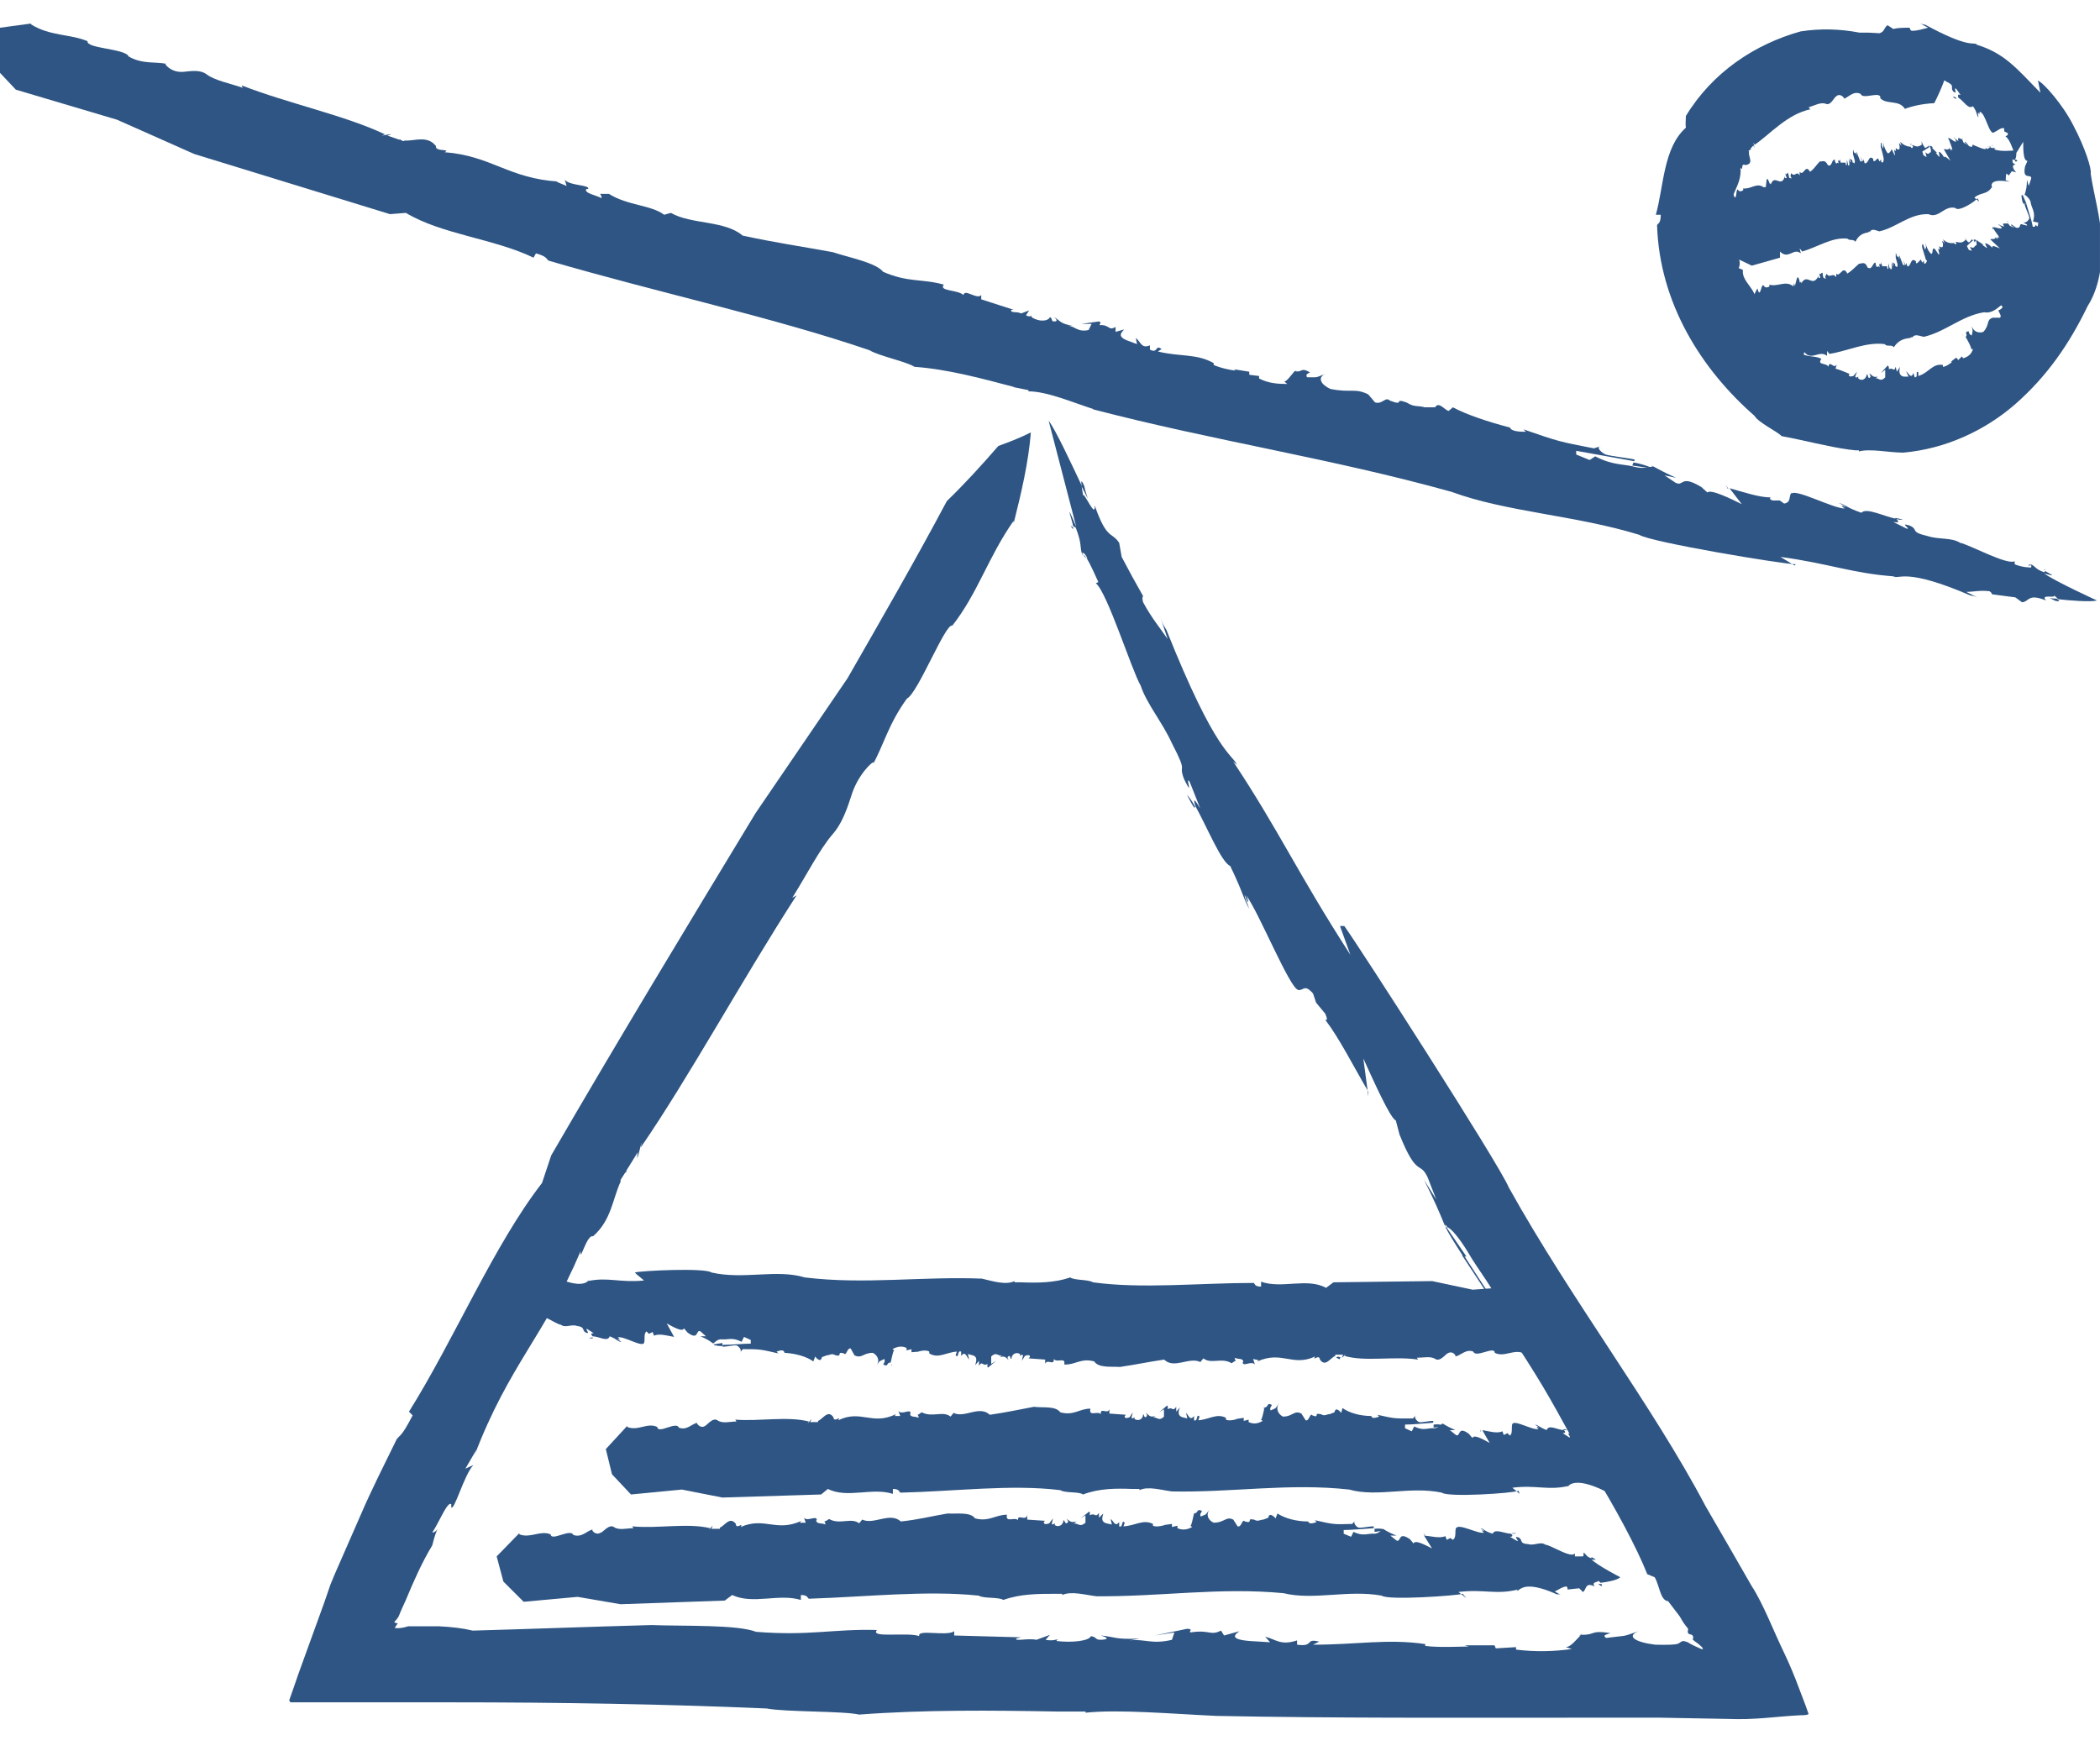 <svg width="55" height="46" viewBox="0 0 55 46" fill="none" xmlns="http://www.w3.org/2000/svg">
<g clip-path="url(#clip0_10041_3860)">
<path d="M46.227 4.903V4.951C46.243 4.984 46.259 4.984 46.259 4.951C46.259 4.919 46.227 4.919 46.227 4.887V4.903Z" fill="#2E5583"/>
<path d="M50.039 3.763C50.039 3.763 50.039 3.795 50.055 3.811V3.763H50.039Z" fill="#2E5583"/>
<path d="M52.118 3.827C52.118 3.827 52.118 3.827 52.102 3.827L52.134 3.859C52.134 3.859 52.134 3.859 52.134 3.843L52.118 3.827Z" fill="#2E5583"/>
<path d="M50.603 3.843C50.603 3.843 50.571 3.811 50.539 3.827L50.571 3.907L50.619 3.859L50.603 3.843Z" fill="#2E5583"/>
<path d="M51.84 5.288L51.711 5.176C51.872 5.031 52.048 5.112 52.177 4.887V4.919C52.177 4.919 52.032 4.662 52.611 4.758C52.611 4.758 52.611 4.742 52.643 4.758L52.531 4.726C52.531 4.726 52.531 4.598 52.547 4.55C52.563 4.55 52.595 4.582 52.611 4.598L52.691 4.485L52.803 4.517C52.803 4.517 52.627 4.325 52.788 4.309C52.643 4.244 52.755 4.212 52.691 4.18C52.707 4.18 52.739 4.18 52.771 4.196C52.803 4.132 52.836 4.003 52.771 3.939C52.771 3.939 52.37 3.987 52.225 3.907C52.306 3.875 52.225 3.891 52.177 3.859L52.209 3.891C52.209 3.891 52.081 3.843 52.048 3.827C52.048 3.827 52.048 3.827 52.065 3.843C52.065 3.843 52.081 3.843 52.097 3.843C52.097 3.843 52.129 3.875 52.097 3.875C52.097 3.875 52.065 3.891 52.048 3.907L52 3.859C52.081 3.987 51.727 3.811 51.711 3.811C51.631 3.746 51.679 3.875 51.615 3.843C51.551 3.843 51.535 3.762 51.47 3.714C51.422 3.698 51.518 3.795 51.518 3.795L51.422 3.73C51.422 3.73 51.406 3.682 51.39 3.65C51.358 3.65 51.245 3.554 51.294 3.698C51.213 3.65 51.197 3.602 51.165 3.602C51.181 3.618 51.213 3.634 51.229 3.666C51.181 3.618 51.229 3.682 51.229 3.698C51.229 3.779 50.972 3.505 51.036 3.666V3.634C51.069 3.746 51.133 3.859 51.133 3.939L51.101 3.891V3.955C51.101 3.955 51.069 3.891 51.053 3.875C51.053 3.939 50.956 3.907 50.908 3.907L51.085 4.212C51.085 4.212 50.892 4.036 50.924 4.132L50.86 4.036C50.699 3.859 50.844 4.148 50.779 4.1L50.699 4.003H50.731C50.731 4.003 50.635 3.907 50.571 3.843V3.859C50.571 3.859 50.571 3.971 50.571 3.987C50.523 3.987 50.523 4.084 50.426 3.987L50.458 4.116L50.378 4.068L50.346 3.971C50.346 3.971 50.474 3.891 50.523 3.859V3.811C50.523 3.811 50.442 3.875 50.426 3.875C50.41 3.875 50.346 3.779 50.33 3.698V3.795C50.233 3.843 50.233 3.859 50.073 3.795L50.105 3.843C50.105 3.843 50.073 3.923 50.041 3.843C49.96 3.843 49.864 3.811 49.767 3.714L49.8 3.827C49.8 3.827 49.703 3.666 49.751 3.827V3.891C49.751 3.891 49.719 3.955 49.671 3.891C49.607 3.859 49.703 3.987 49.623 3.939C49.575 3.859 49.655 4.084 49.623 4.068L49.543 3.907C49.543 3.907 49.511 4.003 49.446 4.019C49.398 3.971 49.334 3.843 49.318 3.698C49.334 3.859 49.334 3.795 49.318 3.891C49.286 3.827 49.286 3.811 49.286 3.762C49.221 3.698 49.286 3.827 49.254 3.827C49.286 3.939 49.334 4.132 49.334 4.148V4.18C49.334 4.18 49.334 4.293 49.27 4.244V4.18L49.221 4.228L49.189 4.148L49.141 4.18C49.141 4.18 49.109 4.244 49.061 4.212V4.164C48.948 4.052 48.948 4.244 48.868 4.276V4.18C48.868 4.18 48.884 4.309 48.836 4.276L48.804 4.164C48.804 4.309 48.755 4.148 48.723 4.1L48.772 4.228H48.723C48.723 4.228 48.643 4.036 48.627 3.971V4.084L48.595 3.955C48.627 4.1 48.563 3.939 48.563 4.019C48.547 3.971 48.547 3.939 48.531 3.923V4.116V4.036L48.579 4.212C48.579 4.357 48.531 4.212 48.514 4.26V4.196C48.514 4.196 48.466 4.18 48.434 4.148C48.45 4.18 48.482 4.228 48.466 4.26C48.466 4.26 48.434 4.196 48.418 4.18C48.45 4.309 48.434 4.373 48.402 4.325C48.402 4.309 48.402 4.293 48.402 4.276C48.402 4.293 48.402 4.325 48.402 4.309L48.37 4.18V4.309C48.37 4.309 48.37 4.373 48.338 4.293V4.26H48.209L48.177 4.148C48.209 4.293 48.097 4.116 48.161 4.293C48.113 4.196 48.097 4.389 48.049 4.18C47.968 4.18 47.984 4.389 47.872 4.325C47.792 4.164 47.727 4.244 47.663 4.228C47.567 4.325 47.519 4.421 47.406 4.501C47.278 4.276 47.245 4.63 47.133 4.501V4.598C47.053 4.453 47.021 4.662 46.908 4.534C46.908 4.582 46.892 4.598 46.892 4.598C46.892 4.598 46.892 4.614 46.924 4.678C46.892 4.646 46.86 4.71 46.844 4.582C46.812 4.437 46.796 4.646 46.748 4.534L46.796 4.662H46.748V4.614C46.651 4.951 46.474 4.534 46.378 4.839C46.378 4.694 46.378 4.919 46.33 4.758C46.249 4.566 46.266 4.823 46.249 4.871V4.903H46.185C46.185 4.694 46.185 5.08 46.185 4.903C46.009 4.774 45.848 4.967 45.655 4.935V4.983C45.655 4.983 45.575 5.048 45.527 4.983C45.478 4.903 45.478 5.128 45.462 5.144C45.446 5.24 45.382 5.064 45.398 5.08C45.366 5.112 45.35 5.305 45.286 5.224C45.237 5.048 45.157 5.417 45.125 5.224C45.029 5.112 44.997 5.353 44.916 5.24C44.916 5.24 44.916 5.24 44.916 5.208L44.836 5.819L44.964 6.461L45.173 6.975L45.543 6.798L45.88 6.959L46.619 6.75V6.59C46.844 6.815 46.972 6.477 47.165 6.638L47.133 6.509C47.133 6.509 47.197 6.574 47.197 6.59C47.599 6.477 47.984 6.204 48.386 6.252C48.45 6.317 48.531 6.252 48.595 6.333C48.675 6.156 48.804 6.108 48.916 6.092L48.964 6.06V6.092C49.013 5.963 49.141 6.043 49.221 6.06C49.671 5.963 50.008 5.594 50.506 5.61C50.779 5.738 50.924 5.369 51.213 5.449C51.294 5.562 51.743 5.272 51.791 5.192L51.84 5.288Z" fill="#2E5583"/>
<path d="M50.923 3.891L50.891 3.811L50.923 3.891Z" fill="#2E5583"/>
<path d="M51.406 3.618C51.406 3.618 51.389 3.618 51.406 3.65C51.406 3.65 51.406 3.65 51.406 3.618Z" fill="#2E5583"/>
<path d="M52.83 4.213C52.83 4.213 52.83 4.18 52.782 4.18C52.782 4.213 52.766 4.229 52.766 4.229C52.782 4.229 52.814 4.229 52.83 4.229V4.213Z" fill="#2E5583"/>
<path d="M52.196 3.827L52.164 3.795C52.164 3.795 52.164 3.827 52.196 3.827Z" fill="#2E5583"/>
<path d="M50.36 6.477C50.36 6.477 50.36 6.429 50.344 6.413V6.477H50.36Z" fill="#2E5583"/>
<path d="M46.977 7.425V7.473C46.977 7.505 47.009 7.505 47.009 7.489C47.009 7.457 46.993 7.457 46.977 7.425Z" fill="#2E5583"/>
<path d="M51.156 6.333C51.156 6.333 51.172 6.365 51.188 6.381L51.156 6.333Z" fill="#2E5583"/>
<path d="M53.391 5.851C53.391 5.851 53.391 5.851 53.375 5.851L53.407 5.883C53.407 5.883 53.407 5.883 53.407 5.867L53.391 5.851Z" fill="#2E5583"/>
<path d="M51.752 6.284C51.752 6.284 51.704 6.268 51.688 6.284L51.72 6.349L51.752 6.284Z" fill="#2E5583"/>
<path d="M53.361 7.345L53.2 7.264C53.345 7.056 53.522 7.104 53.602 6.879V6.911C53.602 6.911 53.425 6.654 53.971 6.718C53.971 6.718 53.955 6.702 54.003 6.718H53.891C53.891 6.718 53.859 6.574 53.891 6.526C53.907 6.526 53.939 6.542 53.955 6.558L54.02 6.461L54.116 6.509C54.116 6.509 53.923 6.317 54.084 6.333C53.955 6.268 54.052 6.236 53.987 6.204C54.003 6.204 54.035 6.22 54.052 6.236C54.068 6.188 54.1 6.076 54.052 6.011C54.052 6.011 53.682 5.979 53.538 5.915C53.618 5.883 53.538 5.883 53.489 5.867L53.522 5.899C53.522 5.899 53.393 5.851 53.361 5.851C53.361 5.851 53.361 5.851 53.377 5.867C53.377 5.867 53.393 5.867 53.409 5.867C53.409 5.867 53.441 5.899 53.409 5.899C53.409 5.899 53.377 5.931 53.361 5.931L53.297 5.883C53.377 6.011 53.008 5.883 52.975 5.883C52.879 5.835 52.927 5.963 52.863 5.963C52.799 5.995 52.75 5.915 52.686 5.883C52.622 5.883 52.75 5.947 52.75 5.963L52.638 5.915C52.638 5.915 52.606 5.867 52.59 5.851C52.542 5.867 52.397 5.819 52.493 5.931C52.397 5.931 52.365 5.867 52.333 5.883C52.365 5.899 52.381 5.915 52.413 5.931C52.349 5.899 52.413 5.947 52.429 5.963C52.429 6.044 52.092 5.867 52.204 6.011V5.979C52.252 6.076 52.349 6.172 52.365 6.236L52.317 6.204V6.268C52.317 6.268 52.269 6.22 52.269 6.204C52.269 6.285 52.172 6.252 52.124 6.268L52.381 6.509C52.301 6.477 52.14 6.397 52.188 6.493L52.092 6.413C51.883 6.285 52.092 6.526 52.028 6.493L51.915 6.413H51.947C51.947 6.413 51.835 6.333 51.755 6.285V6.301C51.755 6.301 51.787 6.413 51.755 6.429C51.706 6.429 51.722 6.542 51.594 6.461L51.642 6.574L51.562 6.542L51.514 6.445C51.514 6.445 51.626 6.333 51.674 6.301L51.642 6.268C51.642 6.268 51.594 6.349 51.562 6.349C51.546 6.349 51.465 6.268 51.449 6.188L51.481 6.285C51.385 6.365 51.369 6.365 51.208 6.333L51.24 6.365C51.24 6.365 51.224 6.445 51.176 6.365C51.096 6.381 50.983 6.365 50.887 6.268L50.935 6.381C50.935 6.381 50.823 6.236 50.887 6.381V6.445C50.887 6.445 50.871 6.509 50.807 6.461C50.742 6.429 50.855 6.558 50.775 6.526C50.726 6.461 50.823 6.67 50.775 6.67L50.678 6.526C50.582 6.461 50.646 6.622 50.582 6.654C50.518 6.606 50.453 6.477 50.421 6.349C50.453 6.509 50.453 6.445 50.421 6.542C50.389 6.477 50.389 6.461 50.373 6.413C50.309 6.349 50.373 6.477 50.341 6.477C50.373 6.59 50.437 6.783 50.437 6.799L50.469 6.831C50.469 6.831 50.437 6.943 50.389 6.895V6.831L50.341 6.879L50.309 6.799L50.261 6.847C50.261 6.847 50.212 6.911 50.18 6.895V6.847C50.052 6.734 50.052 6.927 49.987 6.975V6.879C49.987 6.879 50.004 7.007 49.955 6.975L49.923 6.879C49.923 7.023 49.875 6.863 49.843 6.815L49.891 6.943H49.843C49.843 6.943 49.763 6.75 49.746 6.686V6.799L49.714 6.67C49.73 6.815 49.682 6.654 49.682 6.734C49.666 6.686 49.682 6.654 49.65 6.638V6.831V6.75L49.698 6.927C49.698 7.072 49.634 6.927 49.634 6.975V6.911C49.634 6.911 49.586 6.895 49.554 6.863C49.57 6.895 49.602 6.943 49.586 6.975C49.586 6.975 49.57 6.911 49.538 6.895C49.57 7.023 49.538 7.088 49.506 7.04C49.506 7.023 49.506 7.007 49.506 6.991C49.506 7.007 49.506 7.04 49.489 7.023L49.457 6.895V7.023C49.457 7.023 49.441 7.088 49.425 7.007V6.975H49.297L49.265 6.863C49.281 7.007 49.184 6.815 49.233 7.007C49.184 6.911 49.152 7.104 49.12 6.879C49.04 6.879 49.04 7.088 48.911 7.007C48.847 6.831 48.751 6.911 48.686 6.911C48.574 7.007 48.51 7.088 48.381 7.168C48.269 6.927 48.188 7.28 48.092 7.168V7.264C47.996 7.12 47.931 7.313 47.835 7.168C47.835 7.216 47.803 7.232 47.803 7.232C47.803 7.232 47.803 7.248 47.819 7.313C47.787 7.264 47.755 7.329 47.739 7.2C47.739 7.056 47.674 7.248 47.642 7.152L47.674 7.28H47.626V7.232C47.465 7.554 47.337 7.136 47.176 7.425C47.176 7.28 47.144 7.505 47.128 7.345C47.064 7.136 47.048 7.393 47.016 7.457V7.489H46.951C46.919 7.666 46.984 7.28 46.951 7.489C46.759 7.345 46.55 7.521 46.341 7.457V7.505C46.341 7.505 46.245 7.57 46.196 7.489C46.148 7.409 46.116 7.634 46.1 7.634C46.068 7.73 46.02 7.554 46.036 7.554C45.988 7.586 45.956 7.778 45.891 7.698C45.859 7.521 45.715 7.875 45.715 7.682C45.618 7.57 45.554 7.811 45.458 7.682C45.458 7.682 45.458 7.682 45.458 7.65L45.297 8.26L45.377 8.919L45.554 9.449L45.988 9.321L46.341 9.513L47.209 9.385L47.257 9.224C47.449 9.465 47.642 9.16 47.851 9.321V9.192C47.851 9.192 47.899 9.256 47.915 9.272C48.397 9.192 48.879 8.951 49.361 9.015C49.425 9.096 49.538 9.015 49.602 9.096C49.714 8.919 49.859 8.871 50.02 8.855L50.084 8.823C50.084 8.823 50.084 8.839 50.084 8.855C50.132 8.726 50.277 8.807 50.389 8.823C50.951 8.694 51.369 8.276 51.963 8.18C52.301 8.244 52.445 7.827 52.799 7.811C52.927 7.891 53.409 7.425 53.409 7.329L53.361 7.345Z" fill="#2E5583"/>
<path d="M52.095 6.252L52.047 6.188L52.095 6.252Z" fill="#2E5583"/>
<path d="M52.585 5.786C52.585 5.786 52.553 5.802 52.585 5.819C52.585 5.819 52.585 5.819 52.585 5.786Z" fill="#2E5583"/>
<path d="M54.079 6.252C54.079 6.252 54.079 6.22 54.031 6.204C54.031 6.22 54.031 6.236 54.031 6.236C54.031 6.236 54.079 6.236 54.096 6.236L54.079 6.252Z" fill="#2E5583"/>
<path d="M53.477 5.85L53.445 5.818C53.445 5.818 53.445 5.85 53.477 5.85Z" fill="#2E5583"/>
<path d="M41.359 42.846H41.392C41.392 42.846 41.44 42.797 41.472 42.781L41.359 42.846Z" fill="#2E5583"/>
<path d="M16.445 30.556C16.445 30.556 16.445 30.556 16.445 30.572C16.445 30.572 16.477 30.54 16.494 30.524H16.461L16.445 30.556Z" fill="#2E5583"/>
<path d="M16.421 30.685C16.34 30.781 16.421 30.637 16.421 30.589C16.324 30.701 16.244 30.814 16.18 30.942C16.212 30.958 16.356 30.717 16.405 30.685H16.421Z" fill="#2E5583"/>
<path d="M24.891 16.373L24.923 16.437C24.923 16.437 24.907 16.389 24.891 16.373Z" fill="#2E5583"/>
<path d="M41.656 38.604C41.656 38.604 41.672 38.572 41.688 38.556L41.672 38.604H41.656Z" fill="#2E5583"/>
<path d="M28.383 14.541C28.383 14.541 28.383 14.541 28.383 14.557L28.463 14.637C28.463 14.637 28.415 14.557 28.383 14.541Z" fill="#2E5583"/>
<path d="M37.892 32.147H37.859C37.908 32.259 38.084 32.549 38.325 32.918H38.406L37.892 32.163V32.147Z" fill="#2E5583"/>
<path d="M35.095 24.259L35.368 25.015C33.987 22.878 33.505 21.77 32.3 19.954L32.397 20.035C32.268 19.746 31.85 19.762 30.549 16.501C30.485 16.388 30.469 16.404 30.389 16.163L30.581 16.742C30.372 16.436 30.164 16.195 29.939 15.778C29.907 15.681 29.923 15.633 29.939 15.617C29.746 15.28 29.553 14.926 29.377 14.589L29.312 14.22C29.104 13.914 28.991 14.155 28.67 13.24C28.702 13.625 28.381 12.854 28.365 12.983C28.365 12.918 28.332 12.822 28.332 12.726C28.091 12.212 27.642 11.248 27.465 11.023C27.465 11.023 27.963 12.934 28.188 13.802C27.867 13.047 28.075 13.609 28.108 13.786L28.172 13.818C28.349 14.268 28.268 14.316 28.349 14.541C28.349 14.541 28.349 14.541 28.365 14.509H28.332C28.332 14.509 28.349 14.461 28.381 14.493C28.381 14.493 28.413 14.493 28.477 14.621H28.461C28.557 14.782 28.702 15.103 28.766 15.248L28.702 15.28C29.007 15.537 29.634 17.545 29.875 17.962C30.035 18.444 30.437 18.91 30.694 19.473C31.144 20.34 30.838 19.954 31.015 20.42C31.288 20.966 31.015 20.276 31.16 20.485L31.433 21.175C31.208 20.806 31.288 21.031 31.304 21.111C31.61 21.657 31.995 22.605 32.22 22.685C32.589 23.456 32.541 23.488 32.718 23.81C32.686 23.697 32.573 23.472 32.605 23.456C32.718 23.777 32.702 23.585 32.638 23.456C32.959 23.874 33.794 25.93 34.003 25.93H33.971C34.148 25.978 34.148 25.753 34.389 26.026L34.469 26.267L34.71 26.557C34.806 26.782 34.71 26.701 34.71 26.717C35.079 27.199 35.449 27.938 35.818 28.564L35.706 27.729C35.963 28.291 36.413 29.303 36.557 29.352L36.654 29.721C37.119 30.878 37.184 30.396 37.392 30.846L37.617 31.424L37.296 30.91C37.569 31.456 37.666 31.681 37.858 32.147C37.858 32.147 37.842 32.099 37.858 32.083L37.906 32.147C38.003 32.179 38.212 32.42 38.437 32.789C38.742 33.319 39.079 33.673 39.497 34.556L39.738 34.685L40.059 35.343L39.979 35.392C39.593 34.797 38.838 33.657 38.34 32.886H38.292C38.581 33.319 38.934 33.866 39.143 34.171C39.224 34.331 39.368 34.765 39.143 34.524L39.416 34.749C40.396 36.275 40.412 36.291 41.328 37.962L41.28 37.801C41.505 38.106 41.73 38.412 41.714 38.54C42.308 39.504 42.87 40.548 43.143 41.239L43.336 41.319C43.465 41.528 43.48 41.93 43.689 41.946L43.995 42.347C44.187 42.701 44.236 42.62 44.203 42.733C44.203 42.877 44.348 42.749 44.348 42.925C44.3 42.925 44.348 42.974 44.444 43.038C44.493 43.07 44.685 43.231 44.557 43.199C44.412 43.134 44.3 43.086 44.203 43.022C44.075 42.974 44.059 42.99 44.011 43.022C43.946 43.054 44.011 43.102 43.352 43.086C42.822 43.022 42.581 42.861 42.918 42.733C42.436 42.893 42.693 42.829 42.067 42.909C41.971 42.845 42.035 42.829 42.179 42.781C41.617 42.701 41.826 42.829 41.408 42.829C41.28 42.958 41.135 43.15 41.007 43.15L41.167 43.199C40.718 43.263 40.22 43.279 39.706 43.215V43.15L39.175 43.182L39.143 43.102H38.356L38.469 43.134C38.276 43.134 37.666 43.166 37.328 43.118V43.07C36.348 42.925 35.545 43.086 34.389 43.086L34.549 43.006C34.164 42.909 34.437 43.15 33.971 43.086V42.974C33.537 43.118 33.409 42.942 33.136 42.877L33.264 43.022L32.734 42.99C32.14 42.942 32.38 42.797 32.461 42.733L32.059 42.845L31.979 42.717C31.69 42.861 31.69 42.685 31.176 42.765C31.128 42.717 31.272 42.685 31.095 42.669L30.244 42.845L30.758 42.765L30.694 42.958C30.164 43.086 29.971 42.925 29.585 42.974L29.842 42.925C29.216 42.958 29.184 42.877 28.83 42.845C28.943 42.877 29.104 42.942 28.846 42.958C28.654 42.958 28.75 42.893 28.573 42.861C28.525 42.99 28.075 43.038 27.674 42.99C27.674 42.974 27.674 42.958 27.722 42.942C27.626 42.958 27.561 42.99 27.385 42.958L27.497 42.829L27.144 42.958C26.919 42.909 26.581 43.006 26.614 42.925L26.742 42.893L24.991 42.845V42.733C24.798 42.877 24.011 42.669 24.076 42.861C23.754 42.749 22.774 42.925 22.967 42.701C21.827 42.669 21.2 42.861 19.803 42.749C19.305 42.556 17.939 42.604 17.056 42.572C15.305 42.62 14.084 42.669 12.381 42.717C12.108 42.652 11.819 42.62 11.498 42.604C11.337 42.604 11.176 42.604 11 42.604C10.919 42.604 10.839 42.604 10.743 42.604H10.694C10.694 42.604 10.534 42.652 10.454 42.652C10.405 42.652 10.373 42.652 10.341 42.652C10.357 42.604 10.389 42.572 10.421 42.524C10.389 42.524 10.357 42.524 10.325 42.492C10.389 42.428 10.438 42.363 10.454 42.315C10.502 42.187 10.566 42.058 10.63 41.913C10.823 41.448 11.048 40.934 11.321 40.484C11.385 40.227 11.433 40.098 11.466 40.05C11.433 40.098 11.385 40.147 11.321 40.147C11.498 39.889 11.723 39.311 11.819 39.408V39.488C11.899 39.584 12.156 38.636 12.397 38.38L12.188 38.476L12.478 37.978L12.429 38.123C13.329 35.761 14.277 34.974 15.208 32.773C15.176 33.127 15.369 32.324 15.53 32.388C16.012 31.97 16.044 31.408 16.253 30.958C16.253 30.958 16.253 30.958 16.253 30.91L16.702 30.187C16.622 30.733 16.879 29.561 16.783 30.058C18.052 28.211 19.449 25.641 20.863 23.456L20.75 23.52C21.104 22.958 21.473 22.235 21.811 21.85C22.148 21.464 22.276 20.854 22.357 20.677C22.566 20.163 22.983 19.826 22.855 20.035C23.144 19.521 23.272 18.958 23.754 18.3C24.043 18.155 24.766 16.308 24.943 16.388C25.602 15.553 25.891 14.573 26.549 13.641C26.549 13.641 26.549 13.674 26.549 13.706C26.742 12.934 26.935 12.131 26.999 11.328C26.71 11.473 26.421 11.585 26.148 11.682C25.73 12.164 25.28 12.661 24.798 13.127C23.979 14.669 23.08 16.228 22.196 17.77L19.787 21.304C17.987 24.276 16.188 27.247 14.437 30.267L14.196 30.99C12.927 32.629 11.899 35.086 10.711 36.982L10.807 37.078C10.518 37.641 10.486 37.576 10.389 37.705C10.068 38.363 9.731 39.022 9.442 39.697L8.992 40.725L8.767 41.239L8.654 41.512L8.494 41.978L7.819 43.841L7.658 44.307L7.578 44.532C7.578 44.532 7.578 44.596 7.626 44.596H7.755H8.751C9.779 44.596 10.807 44.596 11.819 44.596C14.678 44.596 17.473 44.644 20.076 44.757C20.574 44.853 22.1 44.821 22.501 44.917C24.188 44.789 25.987 44.805 27.674 44.837H27.61H28.413C28.445 44.837 28.445 44.869 28.413 44.869C29.312 44.773 30.726 44.901 31.834 44.95H31.77C34.983 45.014 38.083 44.998 41.167 44.998H43.48L45.231 45.03C45.986 45.062 46.501 44.966 47.159 44.934C47.223 44.934 47.336 44.934 47.368 44.901L47.288 44.676L47.111 44.211C46.998 43.905 46.87 43.6 46.725 43.295C46.452 42.733 46.179 42.01 45.874 41.544C45.489 40.869 45.087 40.179 44.669 39.456C43.272 36.805 41.167 34.074 39.513 31.103C39.272 30.508 35.561 24.741 35.208 24.259H35.095Z" fill="#2E5583"/>
<path d="M35.829 28.597L35.812 28.565L35.829 28.741V28.597Z" fill="#2E5583"/>
<path d="M31.086 20.822C31.279 21.192 31.295 21.192 31.295 21.127C31.23 20.999 31.15 20.886 31.086 20.822Z" fill="#2E5583"/>
<path d="M28.393 12.726C28.313 12.533 28.313 12.614 28.329 12.742C28.425 12.935 28.489 13.063 28.489 13.063C28.457 12.967 28.409 12.806 28.393 12.71V12.726Z" fill="#2E5583"/>
<path d="M28.103 13.818L28.039 13.77C28.103 13.882 28.119 13.866 28.103 13.818Z" fill="#2E5583"/>
<path d="M33.906 9.738H33.922C33.938 9.722 33.954 9.706 33.971 9.69L33.906 9.738Z" fill="#2E5583"/>
<path d="M36.812 10.557H36.829C36.829 10.557 36.829 10.525 36.812 10.557Z" fill="#2E5583"/>
<path d="M10.391 3.666H10.407L10.391 3.65V3.666Z" fill="#2E5583"/>
<path d="M10.478 3.65C10.478 3.65 10.446 3.682 10.414 3.682C10.478 3.73 10.543 3.762 10.623 3.762C10.623 3.73 10.494 3.682 10.478 3.65Z" fill="#2E5583"/>
<path d="M2.328 1.176L2.36 1.128C2.36 1.128 2.328 1.16 2.328 1.176Z" fill="#2E5583"/>
<path d="M53.174 14.814V14.782L53.109 14.814C53.142 14.814 53.158 14.814 53.174 14.814Z" fill="#2E5583"/>
<path d="M43.216 12.244H43.232C43.232 12.244 43.007 12.148 42.782 12.116L42.75 12.196L43.2 12.26L43.216 12.244Z" fill="#2E5583"/>
<path d="M47 14.814L46.63 14.589C47.931 14.766 48.51 15.023 49.65 15.103H49.586C49.746 15.184 49.891 14.862 51.61 15.601C51.61 15.601 51.674 15.601 51.786 15.649L51.497 15.505C51.69 15.505 51.867 15.457 52.108 15.489C52.156 15.521 52.172 15.553 52.172 15.569L52.782 15.649L52.959 15.778C53.152 15.762 53.104 15.537 53.586 15.73C53.425 15.553 53.843 15.681 53.794 15.601C53.827 15.617 53.875 15.665 53.907 15.698C54.196 15.73 54.758 15.778 54.919 15.73C54.919 15.73 53.827 15.232 53.538 15.023C53.939 15.135 53.65 15.023 53.57 14.959L53.538 14.991C53.297 14.911 53.313 14.83 53.184 14.782C53.184 14.782 53.184 14.798 53.184 14.814H53.2C53.2 14.814 53.2 14.83 53.2 14.846C53.2 14.862 53.2 14.878 53.12 14.862C53.007 14.862 52.831 14.814 52.766 14.782V14.702C52.574 14.814 51.578 14.268 51.337 14.22C51.112 14.075 50.775 14.139 50.485 14.043C50.004 13.931 50.261 13.882 50.02 13.77C49.714 13.674 50.068 13.866 49.939 13.85L49.586 13.674C49.795 13.706 49.698 13.641 49.666 13.593C49.345 13.529 48.879 13.288 48.751 13.433C48.333 13.288 48.349 13.224 48.156 13.176C48.22 13.208 48.333 13.256 48.333 13.288C48.172 13.192 48.252 13.288 48.317 13.32C48.044 13.336 47.016 12.79 46.919 12.935V12.902C46.839 13.015 46.919 13.159 46.727 13.192L46.614 13.111H46.421C46.309 13.063 46.373 13.047 46.373 13.031C46.068 13.031 45.65 12.886 45.297 12.79L45.618 13.208C45.329 13.063 44.799 12.806 44.718 12.902L44.558 12.758C43.996 12.421 44.108 12.758 43.883 12.646L43.594 12.453L43.899 12.517C43.61 12.389 43.498 12.324 43.257 12.196L43.289 12.228H43.241C43.241 12.228 43.016 12.292 42.807 12.228C42.502 12.148 42.245 12.196 41.779 11.955L41.634 12.051L41.281 11.907V11.81C41.65 11.874 42.357 12.003 42.807 12.083V12.035C42.55 11.987 42.229 11.955 42.052 11.907C41.972 11.874 41.763 11.714 41.94 11.682L41.747 11.746C40.831 11.569 40.831 11.569 39.899 11.248L39.964 11.312C39.771 11.312 39.578 11.296 39.546 11.2C38.984 11.055 38.406 10.862 38.052 10.67L37.94 10.766C37.827 10.734 37.683 10.509 37.586 10.67H37.313C37.153 10.621 37.04 10.67 36.863 10.557L36.831 10.541C36.478 10.413 36.815 10.654 36.398 10.493C36.285 10.38 36.205 10.605 36.012 10.541L35.835 10.332C35.482 10.156 35.386 10.3 34.839 10.188C34.598 10.075 34.502 9.899 34.695 9.802C34.422 9.899 34.566 9.883 34.229 9.883C34.197 9.802 34.229 9.802 34.309 9.754C34.052 9.609 34.116 9.77 33.908 9.722C33.811 9.834 33.699 9.995 33.635 9.995L33.715 10.059C33.474 10.059 33.217 10.043 32.976 9.915V9.85L32.719 9.818V9.738L32.317 9.674L32.365 9.706C32.269 9.706 31.964 9.642 31.787 9.561V9.513C31.337 9.256 30.904 9.352 30.325 9.208L30.422 9.144C30.245 9.015 30.341 9.272 30.117 9.16V9.047C29.892 9.144 29.876 8.951 29.747 8.854L29.779 9.015L29.522 8.919C29.233 8.806 29.394 8.694 29.442 8.63L29.217 8.694V8.565C29.024 8.678 29.072 8.501 28.799 8.517C28.799 8.469 28.864 8.453 28.783 8.421L28.317 8.485H28.59L28.51 8.646C28.205 8.71 28.157 8.533 27.948 8.533H28.093C27.771 8.485 27.771 8.405 27.611 8.308C27.659 8.356 27.723 8.421 27.611 8.421C27.514 8.421 27.578 8.34 27.498 8.308C27.45 8.421 27.209 8.437 27.016 8.308C27.016 8.292 27.016 8.276 27.048 8.276C27 8.276 26.952 8.308 26.872 8.26L26.952 8.132L26.743 8.212C26.631 8.148 26.454 8.212 26.486 8.116H26.55L25.699 7.842V7.73C25.587 7.859 25.265 7.553 25.233 7.73C25.089 7.585 24.575 7.634 24.719 7.457C24.157 7.296 23.788 7.409 23.129 7.12C22.936 6.879 22.245 6.75 21.812 6.606C20.928 6.445 20.35 6.365 19.45 6.172C18.984 5.77 18.101 5.883 17.571 5.577L17.394 5.626C17.057 5.369 16.43 5.385 15.948 5.079C15.804 5.079 15.739 5.079 15.707 5.079C15.723 5.079 15.756 5.128 15.756 5.192C15.611 5.112 15.29 5.063 15.354 4.951H15.402C15.466 4.839 14.92 4.871 14.792 4.71L14.84 4.871L14.567 4.758H14.647C13.314 4.678 12.88 4.084 11.643 3.987C11.836 3.891 11.386 3.987 11.418 3.827C11.194 3.537 10.856 3.698 10.599 3.682C10.599 3.682 10.599 3.682 10.567 3.698L10.149 3.553C10.471 3.441 9.796 3.618 10.085 3.521C9.041 3.023 7.563 2.718 6.326 2.236L6.358 2.3C6.037 2.188 5.619 2.108 5.411 1.947C5.202 1.786 4.832 1.899 4.736 1.883C4.447 1.883 4.254 1.626 4.366 1.674C4.077 1.61 3.74 1.69 3.37 1.481C3.29 1.272 2.246 1.272 2.294 1.08C1.844 0.887 1.298 0.951 0.8 0.63C0.8 0.63 0.8 0.63 0.832 0.614L-0.469 0.79L-0.372 1.513L0.415 2.349L3.065 3.136L5.089 4.035L10.214 5.61L10.631 5.577C11.563 6.14 12.944 6.252 13.973 6.75L14.037 6.638C14.342 6.718 14.31 6.798 14.374 6.83C17.233 7.666 20.237 8.308 22.776 9.176C23 9.32 23.771 9.481 23.948 9.609C24.832 9.674 25.715 9.915 26.567 10.14H26.534L26.936 10.22V10.252C27.418 10.252 28.093 10.541 28.639 10.718H28.607C31.803 11.553 34.855 12.003 38.02 12.886C39.466 13.417 41.265 13.497 42.935 14.011C43.225 14.204 46.71 14.782 47.032 14.782L47 14.814Z" fill="#2E5583"/>
<path d="M45.251 12.806H45.267L45.203 12.71L45.251 12.806Z" fill="#2E5583"/>
<path d="M49.832 13.61C49.623 13.561 49.623 13.561 49.639 13.593C49.719 13.61 49.784 13.626 49.832 13.61Z" fill="#2E5583"/>
<path d="M53.865 15.746C53.977 15.762 53.929 15.73 53.865 15.682C53.752 15.682 53.672 15.666 53.672 15.666C53.72 15.682 53.8 15.73 53.849 15.746H53.865Z" fill="#2E5583"/>
<path d="M53.534 14.943L53.582 14.91C53.582 14.91 53.518 14.927 53.534 14.943Z" fill="#2E5583"/>
<path d="M51.423 8.806C51.423 8.806 51.407 8.758 51.391 8.742L51.423 8.806Z" fill="#2E5583"/>
<path d="M45.862 3.923C45.862 3.923 45.829 3.891 45.846 3.875C45.797 3.875 45.781 3.907 45.781 3.939C45.813 3.955 45.846 3.907 45.878 3.907L45.862 3.923Z" fill="#2E5583"/>
<path d="M49.492 1.658C49.492 1.658 49.492 1.658 49.492 1.69L49.524 1.642C49.524 1.642 49.492 1.642 49.492 1.674V1.658Z" fill="#2E5583"/>
<path d="M52.961 5.112C52.961 5.112 52.961 5.112 52.945 5.112C52.945 5.144 52.945 5.24 52.993 5.337H53.074L52.977 5.112H52.961Z" fill="#2E5583"/>
<path d="M53.375 2.108L53.439 2.429C52.797 1.77 52.491 1.385 51.736 1.16H51.785C51.656 1.096 51.576 1.272 50.419 0.646C50.419 0.646 50.371 0.646 50.291 0.614L50.499 0.726C50.355 0.758 50.242 0.807 50.066 0.807C50.034 0.79 50.018 0.758 50.018 0.726C49.873 0.726 49.728 0.726 49.584 0.758L49.439 0.662C49.311 0.726 49.391 0.919 49.038 0.871C49.182 0.999 48.893 0.983 48.941 1.047C48.909 1.047 48.877 1.015 48.845 0.999C48.652 1.064 48.299 1.224 48.251 1.337C48.251 1.321 49.07 1.385 49.263 1.545C49.022 1.545 49.198 1.578 49.263 1.61V1.578C49.423 1.594 49.439 1.69 49.504 1.706C49.504 1.706 49.504 1.69 49.504 1.674C49.504 1.674 49.504 1.674 49.504 1.642C49.504 1.626 49.504 1.61 49.552 1.61C49.552 1.61 49.712 1.61 49.761 1.61V1.69C49.873 1.529 50.435 1.947 50.548 1.995C50.66 2.124 50.837 2.027 50.981 2.14C51.222 2.252 51.062 2.284 51.158 2.397C51.287 2.493 51.158 2.3 51.222 2.317C51.27 2.365 51.303 2.429 51.351 2.493C51.255 2.445 51.287 2.525 51.287 2.557C51.431 2.638 51.544 2.879 51.672 2.782C51.801 2.959 51.752 3.007 51.817 3.072C51.817 3.039 51.785 2.975 51.817 2.943C51.833 3.055 51.849 2.943 51.849 2.927C52.01 2.959 52.09 3.553 52.234 3.473H52.202C52.315 3.441 52.395 3.329 52.491 3.361V3.441L52.588 3.489C52.588 3.569 52.54 3.553 52.523 3.569C52.652 3.666 52.7 3.891 52.781 4.051L52.989 3.714C52.989 3.907 52.989 4.228 53.102 4.212L53.038 4.357C52.957 4.742 53.214 4.533 53.198 4.678L53.134 4.871L53.086 4.71C53.086 4.887 53.07 4.967 53.022 5.112V5.096C53.022 5.096 53.15 5.176 53.182 5.288C53.198 5.449 53.327 5.545 53.246 5.802L53.391 5.834C53.391 5.834 53.359 5.963 53.343 6.027H53.246C53.246 5.867 53.134 5.561 53.07 5.337H53.022C53.054 5.481 53.134 5.61 53.15 5.706C53.15 5.754 53.054 5.867 52.973 5.818L53.086 5.883C53.15 6.284 53.15 6.3 53.005 6.686L53.054 6.654C53.07 6.734 53.086 6.814 53.005 6.83C52.941 7.055 52.797 7.28 52.604 7.377L52.7 7.457C52.7 7.457 52.475 7.489 52.604 7.601V7.73C52.604 7.73 52.588 7.875 52.475 7.923C52.475 7.923 52.475 7.923 52.459 7.923C52.315 8.051 52.556 7.987 52.379 8.116C52.267 8.116 52.459 8.26 52.379 8.324H52.186C52.01 8.389 52.122 8.501 51.945 8.694C51.817 8.742 51.672 8.678 51.64 8.533C51.672 8.71 51.672 8.63 51.64 8.79C51.576 8.758 51.576 8.742 51.56 8.678C51.415 8.694 51.56 8.774 51.479 8.822C51.544 8.935 51.64 9.111 51.624 9.144H51.672C51.64 9.272 51.544 9.352 51.415 9.385L51.383 9.336L51.287 9.433L51.238 9.368C51.238 9.368 51.142 9.433 51.094 9.481H51.126C51.126 9.481 50.981 9.609 50.885 9.609V9.561C50.612 9.513 50.516 9.77 50.242 9.85V9.754C50.146 9.69 50.258 9.899 50.146 9.883L50.114 9.77C50.05 9.947 49.985 9.77 49.921 9.722L49.985 9.866H49.857C49.712 9.834 49.745 9.69 49.761 9.609L49.68 9.738L49.648 9.609C49.6 9.77 49.584 9.609 49.471 9.674C49.471 9.626 49.471 9.593 49.439 9.577L49.263 9.77L49.375 9.69V9.883C49.246 10.027 49.198 9.883 49.118 9.915L49.182 9.866C49.038 9.899 49.038 9.818 48.957 9.786C48.973 9.818 49.022 9.883 48.957 9.899C48.909 9.899 48.941 9.834 48.893 9.802C48.877 9.931 48.765 9.995 48.668 9.915C48.668 9.899 48.668 9.883 48.668 9.866C48.636 9.883 48.62 9.915 48.588 9.866L48.636 9.738L48.54 9.85C48.54 9.85 48.395 9.899 48.427 9.802H48.459C48.331 9.754 48.202 9.69 48.074 9.658L48.106 9.545C48.026 9.69 47.929 9.417 47.881 9.609C47.849 9.497 47.576 9.577 47.704 9.401C47.496 9.288 47.271 9.401 47.078 9.16C47.11 8.967 46.869 8.838 46.741 8.662C46.419 8.421 46.211 8.26 45.953 7.923C46.066 7.601 45.6 7.393 45.648 7.071L45.536 7.023C45.648 6.814 45.391 6.589 45.52 6.316C45.471 6.268 45.456 6.236 45.456 6.22C45.456 6.22 45.439 6.252 45.375 6.268C45.407 6.188 45.343 6.043 45.471 6.059C45.6 6.075 45.407 5.867 45.52 5.786L45.375 5.834V5.706L45.423 5.738C45.166 5.112 45.632 4.951 45.584 4.389C45.68 4.517 45.568 4.26 45.712 4.324C45.953 4.292 45.777 4.1 45.809 3.971C45.809 3.971 45.809 3.971 45.793 3.955C45.841 3.907 45.873 3.859 45.921 3.81C46.002 4.019 45.873 3.602 45.953 3.794C46.355 3.521 46.805 2.991 47.415 2.863L47.367 2.814C47.512 2.766 47.688 2.67 47.817 2.718C47.945 2.782 48.042 2.541 48.09 2.525C48.202 2.413 48.347 2.606 48.283 2.59C48.411 2.557 48.54 2.365 48.733 2.461C48.781 2.622 49.279 2.365 49.246 2.574C49.423 2.75 49.728 2.606 49.889 2.847C49.889 2.847 49.889 2.847 49.857 2.863C50.114 2.766 50.371 2.718 50.66 2.702C50.757 2.509 50.853 2.3 50.933 2.076C50.869 1.786 50.773 1.513 50.628 1.24C50.002 0.951 49.327 0.839 48.7 0.855C48.202 0.758 47.672 0.742 47.158 0.823C45.953 1.16 44.845 1.899 44.154 3.039C44.154 3.152 44.138 3.248 44.154 3.345C43.56 3.875 43.576 4.887 43.367 5.626H43.496C43.496 5.867 43.415 5.851 43.399 5.899C43.464 7.939 44.556 9.674 45.953 10.895C46.05 11.071 46.564 11.312 46.66 11.425C47.271 11.537 47.849 11.698 48.427 11.778H48.411C48.508 11.778 48.588 11.81 48.684 11.794V11.826C48.989 11.746 49.471 11.858 49.857 11.858H49.841C50.949 11.762 51.993 11.28 52.797 10.573C53.616 9.85 54.194 9.015 54.676 8.019C54.965 7.569 55.078 6.927 55.045 6.3C55.013 5.674 54.837 5.096 54.756 4.549C54.788 4.437 54.612 3.875 54.307 3.296C54.017 2.718 53.535 2.204 53.423 2.14L53.375 2.108Z" fill="#2E5583"/>
<path d="M52.704 4.067V4.051L52.656 4.116L52.704 4.067Z" fill="#2E5583"/>
<path d="M51.148 2.541C51.229 2.606 51.245 2.59 51.229 2.557C51.197 2.541 51.164 2.525 51.148 2.541Z" fill="#2E5583"/>
<path d="M48.844 0.951C48.844 0.951 48.812 0.983 48.844 1.015C48.925 0.999 48.973 0.983 48.973 0.983C48.941 0.983 48.876 0.967 48.828 0.951H48.844Z" fill="#2E5583"/>
<path d="M49.266 1.61V1.658C49.266 1.658 49.282 1.626 49.266 1.61Z" fill="#2E5583"/>
<path d="M31.29 39.665C31.29 39.633 31.29 39.617 31.306 39.601L31.273 39.665H31.29Z" fill="#2E5583"/>
<path d="M18.86 40.066C18.86 40.066 18.86 40.099 18.844 40.115C18.876 40.147 18.924 40.147 18.956 40.131C18.956 40.099 18.876 40.099 18.86 40.066Z" fill="#2E5583"/>
<path d="M41.509 40.757C41.509 40.757 41.509 40.757 41.509 40.725L41.477 40.773C41.477 40.773 41.509 40.773 41.509 40.757Z" fill="#2E5583"/>
<path d="M36.241 40.083C36.241 40.083 36.241 40.083 36.241 40.066C36.209 40.05 36.112 40.034 36 40.05V40.131L36.225 40.099L36.241 40.083Z" fill="#2E5583"/>
<path d="M38.405 41.865L38.196 41.705C38.87 41.624 39.176 41.785 39.754 41.641L39.722 41.673C39.802 41.705 39.85 41.351 40.782 41.769C40.782 41.769 40.814 41.753 40.878 41.785L40.718 41.689C40.814 41.657 40.894 41.576 41.023 41.56C41.055 41.576 41.055 41.608 41.055 41.641L41.36 41.608L41.457 41.705C41.553 41.657 41.505 41.432 41.762 41.56C41.666 41.416 41.89 41.464 41.858 41.4C41.858 41.416 41.907 41.448 41.922 41.464C42.067 41.448 42.356 41.4 42.437 41.319C42.437 41.319 41.842 41.014 41.682 40.853C41.89 40.886 41.746 40.837 41.682 40.789V40.821C41.537 40.789 41.537 40.693 41.473 40.677C41.473 40.677 41.473 40.693 41.473 40.709C41.473 40.709 41.473 40.709 41.473 40.741C41.473 40.757 41.473 40.773 41.441 40.773C41.441 40.773 41.296 40.773 41.248 40.773V40.693C41.151 40.837 40.605 40.468 40.477 40.468C40.348 40.371 40.188 40.5 40.027 40.452C39.77 40.436 39.898 40.339 39.77 40.275C39.609 40.227 39.802 40.371 39.738 40.371L39.545 40.259C39.657 40.259 39.593 40.195 39.577 40.179C39.417 40.179 39.144 40.034 39.095 40.179C38.87 40.114 38.87 40.05 38.774 40.034C38.806 40.066 38.87 40.082 38.87 40.114C38.774 40.05 38.822 40.13 38.87 40.147C38.742 40.211 38.164 39.873 38.132 40.05V40.018C38.099 40.147 38.148 40.275 38.051 40.339L37.987 40.291L37.891 40.339C37.891 40.339 37.858 40.259 37.858 40.243C37.698 40.307 37.489 40.243 37.296 40.227L37.505 40.564C37.344 40.484 37.055 40.323 37.023 40.436L36.927 40.323C36.605 40.098 36.702 40.42 36.573 40.355L36.413 40.227H36.573C36.413 40.163 36.348 40.13 36.22 40.05C36.22 40.05 36.22 40.05 36.22 40.066H36.204C36.204 40.066 36.107 40.179 35.995 40.179C35.834 40.163 35.706 40.259 35.449 40.13L35.385 40.259L35.192 40.179V40.082C35.385 40.082 35.738 40.05 35.979 40.034V39.986C35.834 39.986 35.674 40.034 35.577 40.018C35.529 40.002 35.417 39.89 35.497 39.825L35.417 39.922C34.935 39.938 34.935 39.938 34.437 39.825L34.485 39.873C34.389 39.906 34.292 39.938 34.26 39.858C33.955 39.858 33.65 39.777 33.457 39.649L33.409 39.777C33.409 39.777 33.248 39.584 33.216 39.761L33.087 39.809C33.007 39.809 32.943 39.873 32.846 39.809C32.846 39.809 32.846 39.809 32.83 39.809C32.638 39.761 32.83 39.922 32.606 39.858C32.525 39.777 32.525 40.018 32.413 39.986L32.3 39.809C32.108 39.713 32.075 39.89 31.786 39.89C31.642 39.825 31.578 39.681 31.674 39.552C31.545 39.713 31.626 39.649 31.449 39.729C31.417 39.665 31.449 39.649 31.481 39.584C31.337 39.504 31.385 39.649 31.272 39.649C31.24 39.777 31.208 39.97 31.176 39.97L31.224 40.002C31.112 40.066 30.983 40.098 30.838 40.034V39.97L30.694 40.002V39.922L30.469 39.954H30.501C30.501 39.954 30.292 40.018 30.196 39.97V39.922C29.939 39.793 29.73 39.97 29.425 39.986L29.457 39.89C29.361 39.793 29.425 40.034 29.312 39.986V39.873C29.2 40.018 29.168 39.841 29.088 39.793L29.12 39.938L28.975 39.906C28.814 39.858 28.879 39.729 28.895 39.649L28.782 39.761V39.633C28.686 39.777 28.686 39.617 28.541 39.697C28.541 39.649 28.558 39.617 28.525 39.6L28.3 39.777L28.429 39.697V39.89C28.268 40.034 28.22 39.873 28.124 39.922L28.188 39.858C28.027 39.906 28.011 39.825 27.931 39.793C27.963 39.825 28.011 39.873 27.931 39.906C27.883 39.906 27.899 39.841 27.851 39.825C27.851 39.954 27.722 40.018 27.626 39.954C27.626 39.938 27.626 39.922 27.626 39.906C27.594 39.922 27.578 39.954 27.546 39.922L27.578 39.777L27.481 39.906C27.481 39.906 27.337 39.97 27.337 39.873L27.369 39.841L26.903 39.809V39.697C26.855 39.858 26.646 39.649 26.662 39.825C26.582 39.729 26.325 39.906 26.373 39.681C26.068 39.681 25.907 39.873 25.538 39.777C25.409 39.6 25.056 39.665 24.815 39.649C24.349 39.729 24.06 39.809 23.594 39.858C23.305 39.6 22.887 39.954 22.582 39.809L22.502 39.906C22.293 39.745 21.987 39.954 21.714 39.793C21.65 39.841 21.602 39.858 21.586 39.858C21.586 39.858 21.618 39.873 21.618 39.938C21.538 39.89 21.377 39.938 21.377 39.825H21.393C21.393 39.681 21.152 39.873 21.056 39.761L21.104 39.89H20.943L20.991 39.841C20.333 40.147 20.028 39.729 19.401 40.002C19.482 39.858 19.273 40.082 19.273 39.922C19.112 39.713 18.983 39.97 18.855 40.018C18.855 40.018 18.855 40.034 18.855 40.05H18.63C18.759 39.825 18.47 40.211 18.598 40.034C18.004 39.89 17.233 40.05 16.558 39.986L16.59 40.034C16.413 40.034 16.204 40.098 16.076 40.002C15.947 39.922 15.787 40.147 15.739 40.147C15.594 40.243 15.466 40.066 15.53 40.066C15.369 40.098 15.241 40.291 15.016 40.211C14.935 40.034 14.438 40.388 14.421 40.195C14.148 40.082 13.891 40.307 13.602 40.195C13.602 40.195 13.602 40.195 13.602 40.163L13.008 40.773L13.184 41.432L13.715 41.962L15.128 41.833L16.253 42.026L18.983 41.93L19.176 41.785C19.722 42.042 20.397 41.737 20.975 41.914V41.785C21.152 41.785 21.136 41.849 21.184 41.882C22.694 41.833 24.268 41.657 25.634 41.801C25.762 41.882 26.164 41.833 26.276 41.914C26.726 41.753 27.192 41.753 27.626 41.753H27.61H27.819V41.785C28.059 41.673 28.429 41.785 28.718 41.817H28.702C30.389 41.833 31.947 41.576 33.618 41.737C34.405 41.93 35.304 41.641 36.188 41.801C36.348 41.93 38.164 41.801 38.308 41.753L38.405 41.865Z" fill="#2E5583"/>
<path d="M37.313 40.227H37.329L37.281 40.163L37.313 40.227Z" fill="#2E5583"/>
<path d="M39.706 40.163C39.593 40.163 39.593 40.163 39.609 40.179C39.641 40.179 39.69 40.179 39.706 40.163Z" fill="#2E5583"/>
<path d="M41.94 41.56C41.94 41.56 41.972 41.528 41.94 41.496C41.876 41.496 41.844 41.496 41.844 41.496C41.876 41.496 41.908 41.544 41.94 41.544V41.56Z" fill="#2E5583"/>
<path d="M33.102 36.902C33.102 36.87 33.102 36.854 33.118 36.838L33.086 36.902H33.102Z" fill="#2E5583"/>
<path d="M21.36 37.272C21.36 37.272 21.36 37.304 21.344 37.32C21.376 37.352 21.408 37.352 21.456 37.336C21.456 37.304 21.392 37.304 21.376 37.272H21.36Z" fill="#2E5583"/>
<path d="M42.727 38.059C42.727 38.059 42.727 38.042 42.727 38.026L42.695 38.075C42.695 38.075 42.727 38.075 42.727 38.059Z" fill="#2E5583"/>
<path d="M37.772 37.352C37.772 37.352 37.772 37.352 37.772 37.336C37.74 37.32 37.659 37.304 37.547 37.32V37.4L37.756 37.368L37.772 37.352Z" fill="#2E5583"/>
<path d="M39.802 39.135L39.609 38.974C40.236 38.894 40.541 39.054 41.087 38.926L41.055 38.958C41.055 38.958 41.184 38.637 42.051 39.071C42.051 39.071 42.083 39.054 42.147 39.087L42.003 38.99C42.099 38.958 42.163 38.878 42.292 38.862C42.324 38.878 42.324 38.91 42.324 38.942L42.613 38.91L42.71 39.006C42.806 38.958 42.758 38.733 42.999 38.862C42.902 38.717 43.111 38.765 43.095 38.701C43.095 38.717 43.143 38.749 43.16 38.765C43.304 38.749 43.577 38.701 43.641 38.637C43.641 38.637 43.079 38.332 42.919 38.171C43.127 38.203 42.967 38.155 42.919 38.107V38.139C42.79 38.107 42.79 38.01 42.726 37.978C42.726 37.978 42.726 37.994 42.726 38.01C42.726 38.01 42.726 38.01 42.726 38.042C42.726 38.059 42.726 38.075 42.694 38.075C42.694 38.075 42.549 38.075 42.517 38.059V37.978C42.42 38.123 41.907 37.753 41.794 37.753C41.666 37.657 41.521 37.785 41.376 37.737C41.135 37.721 41.248 37.625 41.135 37.561C40.991 37.512 41.168 37.657 41.103 37.657L40.927 37.544C41.039 37.544 40.975 37.48 40.959 37.464C40.798 37.464 40.557 37.303 40.509 37.464C40.3 37.384 40.3 37.336 40.204 37.32C40.236 37.352 40.3 37.368 40.3 37.4C40.22 37.336 40.252 37.416 40.3 37.432C40.172 37.496 39.625 37.159 39.609 37.32V37.288C39.577 37.416 39.625 37.544 39.545 37.609L39.481 37.544L39.385 37.593C39.385 37.593 39.352 37.512 39.352 37.496C39.208 37.561 38.999 37.496 38.822 37.464L39.015 37.801C38.87 37.721 38.597 37.561 38.565 37.673L38.469 37.561C38.164 37.336 38.26 37.657 38.132 37.593L37.971 37.464H38.115C37.971 37.4 37.907 37.368 37.778 37.288C37.778 37.288 37.778 37.288 37.778 37.303H37.762C37.762 37.303 37.666 37.416 37.553 37.416C37.409 37.4 37.28 37.496 37.039 37.368L36.975 37.496L36.798 37.416V37.32C36.975 37.32 37.312 37.288 37.537 37.271V37.223C37.409 37.223 37.248 37.271 37.168 37.255C37.12 37.239 37.007 37.127 37.087 37.063L37.007 37.159C36.557 37.159 36.557 37.175 36.075 37.063L36.123 37.111C36.027 37.143 35.931 37.175 35.915 37.095C35.626 37.095 35.336 37.014 35.16 36.886L35.128 37.014C35.128 37.014 34.983 36.822 34.951 36.998L34.822 37.047C34.742 37.047 34.694 37.111 34.597 37.047C34.597 37.047 34.597 37.047 34.581 37.047C34.389 36.998 34.581 37.159 34.373 37.079C34.308 36.998 34.292 37.239 34.196 37.207L34.084 37.031C33.891 36.934 33.859 37.111 33.602 37.111C33.473 37.047 33.409 36.902 33.489 36.773C33.377 36.934 33.441 36.87 33.28 36.95C33.248 36.886 33.28 36.87 33.312 36.806C33.168 36.725 33.232 36.87 33.12 36.87C33.087 36.998 33.055 37.191 33.023 37.191L33.071 37.223C32.959 37.288 32.846 37.32 32.702 37.255V37.191L32.574 37.223V37.143L32.365 37.175H32.397C32.397 37.175 32.204 37.239 32.108 37.191V37.143C31.867 37.014 31.658 37.191 31.385 37.207L31.417 37.111C31.32 37.014 31.385 37.255 31.272 37.207V37.095C31.16 37.239 31.128 37.063 31.064 37.014L31.096 37.159L30.967 37.127C30.823 37.079 30.871 36.95 30.903 36.87L30.806 36.982V36.854C30.71 36.998 30.71 36.838 30.582 36.918C30.582 36.87 30.598 36.838 30.566 36.822L30.357 36.998L30.485 36.918V37.111C30.341 37.255 30.292 37.095 30.196 37.143L30.26 37.095C30.1 37.143 30.1 37.063 30.003 37.014C30.035 37.047 30.067 37.095 30.003 37.127C29.955 37.127 29.971 37.063 29.939 37.047C29.939 37.175 29.827 37.239 29.714 37.175C29.714 37.159 29.714 37.143 29.714 37.127C29.682 37.143 29.682 37.175 29.634 37.143L29.666 36.998L29.586 37.127C29.586 37.127 29.441 37.191 29.457 37.095L29.489 37.063L29.055 37.031V36.918C29.007 37.063 28.814 36.854 28.831 37.047C28.75 36.95 28.509 37.127 28.558 36.902C28.268 36.902 28.124 37.095 27.77 36.998C27.642 36.822 27.305 36.886 27.08 36.854C26.646 36.934 26.373 36.998 25.923 37.063C25.65 36.806 25.265 37.159 24.975 37.014L24.895 37.111C24.702 36.95 24.413 37.143 24.14 36.998C24.076 37.047 24.044 37.063 24.028 37.063C24.028 37.063 24.06 37.079 24.06 37.143C23.979 37.095 23.835 37.143 23.835 37.031H23.851C23.851 36.886 23.626 37.079 23.53 36.966L23.578 37.095H23.433L23.465 37.047C22.839 37.352 22.55 36.918 21.955 37.207C22.036 37.063 21.843 37.288 21.827 37.127C21.682 36.918 21.554 37.175 21.425 37.223C21.425 37.223 21.425 37.239 21.425 37.255H21.216C21.345 37.031 21.072 37.416 21.184 37.239C20.622 37.095 19.899 37.239 19.257 37.191L19.289 37.239C19.128 37.239 18.919 37.303 18.791 37.207C18.662 37.127 18.518 37.336 18.47 37.352C18.341 37.448 18.212 37.255 18.261 37.271C18.116 37.303 17.988 37.48 17.779 37.4C17.715 37.223 17.233 37.577 17.216 37.384C16.959 37.255 16.719 37.496 16.429 37.384C16.429 37.384 16.429 37.384 16.429 37.352L15.867 37.962L16.028 38.621L16.526 39.151L17.859 39.022L18.919 39.231L21.506 39.151L21.682 39.006C22.196 39.263 22.839 38.958 23.385 39.135V39.006C23.546 39.006 23.546 39.071 23.578 39.103C25.007 39.071 26.485 38.878 27.77 39.038C27.899 39.119 28.268 39.071 28.365 39.151C28.782 38.99 29.232 38.99 29.65 39.006H29.843V39.038C30.067 38.926 30.421 39.038 30.694 39.071C32.284 39.103 33.762 38.846 35.336 39.022C36.075 39.231 36.927 38.926 37.762 39.103C37.923 39.231 39.625 39.119 39.77 39.054L39.802 39.135Z" fill="#2E5583"/>
<path d="M38.774 37.496L38.79 37.512L38.758 37.432L38.774 37.496Z" fill="#2E5583"/>
<path d="M41.047 37.448C40.951 37.432 40.935 37.448 40.951 37.464C40.983 37.464 41.015 37.464 41.047 37.448Z" fill="#2E5583"/>
<path d="M43.151 38.846C43.151 38.846 43.183 38.814 43.151 38.782C43.103 38.782 43.055 38.782 43.055 38.782C43.087 38.782 43.119 38.83 43.151 38.83V38.846Z" fill="#2E5583"/>
<path d="M23.352 35.745C23.352 35.745 23.352 35.794 23.336 35.81L23.368 35.745H23.352Z" fill="#2E5583"/>
<path d="M35.08 35.617C35.08 35.617 35.08 35.585 35.112 35.569C35.08 35.537 35.048 35.537 35 35.553C35 35.585 35.064 35.585 35.08 35.617Z" fill="#2E5583"/>
<path d="M13.75 34.412C13.75 34.412 13.75 34.428 13.75 34.444L13.782 34.396C13.782 34.396 13.75 34.396 13.75 34.412Z" fill="#2E5583"/>
<path d="M18.695 35.215C18.695 35.215 18.695 35.215 18.695 35.231C18.727 35.247 18.808 35.263 18.92 35.263V35.183L18.711 35.215H18.695Z" fill="#2E5583"/>
<path d="M16.675 33.384L16.868 33.545C16.225 33.609 15.936 33.448 15.39 33.561L15.422 33.529C15.422 33.529 15.294 33.834 14.426 33.4C14.426 33.4 14.394 33.416 14.33 33.368L14.474 33.465C14.378 33.497 14.298 33.577 14.185 33.577C14.153 33.561 14.153 33.529 14.153 33.497H13.864L13.768 33.416C13.671 33.465 13.719 33.689 13.479 33.561C13.575 33.706 13.366 33.641 13.382 33.721C13.366 33.706 13.334 33.673 13.318 33.657C13.173 33.657 12.9 33.706 12.836 33.786C12.836 33.786 13.398 34.107 13.559 34.268C13.35 34.219 13.511 34.284 13.559 34.332V34.3C13.687 34.332 13.687 34.428 13.752 34.461C13.752 34.461 13.752 34.444 13.752 34.428C13.752 34.428 13.752 34.428 13.752 34.396C13.752 34.38 13.752 34.364 13.784 34.364C13.784 34.364 13.928 34.364 13.96 34.38V34.461C14.057 34.316 14.571 34.701 14.683 34.701C14.812 34.798 14.956 34.685 15.101 34.733C15.342 34.766 15.229 34.846 15.342 34.91C15.486 34.958 15.31 34.814 15.374 34.814L15.551 34.926C15.438 34.926 15.502 34.974 15.519 35.007C15.679 35.007 15.92 35.167 15.968 35.007C16.177 35.087 16.177 35.151 16.274 35.151C16.241 35.119 16.177 35.103 16.177 35.071C16.258 35.135 16.225 35.055 16.177 35.039C16.306 34.974 16.852 35.328 16.868 35.167V35.199C16.9 35.071 16.852 34.942 16.932 34.878L16.996 34.942L17.093 34.894C17.093 34.894 17.125 34.974 17.125 34.991C17.27 34.926 17.478 34.991 17.655 35.023L17.462 34.669C17.607 34.75 17.88 34.91 17.912 34.798L18.009 34.91C18.314 35.135 18.217 34.814 18.346 34.878L18.49 35.007H18.346C18.49 35.071 18.555 35.103 18.683 35.199V35.183H18.699C18.699 35.183 18.796 35.071 18.908 35.087C19.053 35.103 19.181 35.023 19.422 35.151L19.486 35.023L19.663 35.103V35.199C19.486 35.199 19.149 35.231 18.924 35.231V35.28C19.053 35.28 19.213 35.231 19.294 35.248C19.342 35.264 19.454 35.376 19.374 35.44L19.454 35.344C19.904 35.344 19.904 35.344 20.386 35.456L20.338 35.408C20.434 35.376 20.53 35.344 20.547 35.44C20.836 35.456 21.125 35.537 21.302 35.665L21.35 35.537C21.35 35.537 21.494 35.73 21.526 35.553L21.655 35.505C21.735 35.505 21.783 35.44 21.88 35.505C21.88 35.505 21.88 35.505 21.896 35.505C22.073 35.553 21.896 35.392 22.105 35.456C22.169 35.537 22.185 35.296 22.281 35.328L22.378 35.505C22.571 35.601 22.603 35.44 22.86 35.44C22.988 35.505 23.052 35.649 22.956 35.778C23.069 35.617 23.004 35.681 23.165 35.601C23.181 35.665 23.165 35.681 23.133 35.746C23.277 35.826 23.213 35.681 23.326 35.697C23.358 35.569 23.39 35.376 23.422 35.376L23.374 35.344C23.486 35.28 23.615 35.248 23.743 35.312V35.376L23.872 35.344V35.424L24.081 35.408H24.048C24.048 35.408 24.241 35.344 24.338 35.408V35.456C24.578 35.601 24.787 35.424 25.06 35.408L25.028 35.505C25.125 35.601 25.06 35.36 25.173 35.408V35.521C25.285 35.376 25.317 35.553 25.382 35.617L25.35 35.472L25.478 35.505C25.623 35.553 25.558 35.681 25.542 35.762L25.639 35.649V35.778C25.735 35.633 25.735 35.81 25.864 35.73C25.864 35.778 25.848 35.81 25.88 35.826L26.088 35.649L25.96 35.73V35.537C26.105 35.392 26.153 35.553 26.249 35.505L26.185 35.553C26.346 35.505 26.346 35.585 26.426 35.633C26.394 35.601 26.362 35.553 26.426 35.521C26.474 35.521 26.442 35.585 26.49 35.601C26.49 35.472 26.619 35.408 26.715 35.472C26.715 35.489 26.715 35.505 26.715 35.521C26.747 35.505 26.747 35.472 26.795 35.505L26.763 35.649L26.843 35.521C26.843 35.521 26.988 35.456 26.972 35.553L26.94 35.585L27.374 35.617V35.73C27.422 35.585 27.615 35.794 27.599 35.601C27.679 35.713 27.92 35.537 27.872 35.746C28.161 35.762 28.305 35.569 28.659 35.665C28.771 35.842 29.108 35.794 29.333 35.81C29.767 35.746 30.056 35.681 30.49 35.617C30.747 35.874 31.149 35.537 31.438 35.681L31.518 35.585C31.711 35.746 32 35.553 32.257 35.713C32.321 35.665 32.353 35.649 32.369 35.649C32.369 35.649 32.337 35.617 32.337 35.569C32.418 35.617 32.562 35.569 32.562 35.681H32.546C32.546 35.826 32.771 35.633 32.867 35.746L32.819 35.601L32.964 35.633L32.932 35.665C33.574 35.376 33.847 35.81 34.442 35.537C34.361 35.681 34.554 35.456 34.57 35.617C34.715 35.826 34.843 35.569 34.972 35.521C34.972 35.521 34.972 35.505 34.972 35.489H35.181C35.052 35.713 35.341 35.344 35.213 35.521C35.759 35.681 36.498 35.521 37.14 35.617L37.108 35.569C37.269 35.569 37.478 35.521 37.59 35.601C37.719 35.681 37.863 35.472 37.911 35.456C38.056 35.36 38.168 35.553 38.104 35.537C38.249 35.521 38.393 35.328 38.586 35.408C38.65 35.585 39.148 35.248 39.148 35.44C39.405 35.569 39.646 35.328 39.919 35.456C39.919 35.456 39.919 35.456 39.919 35.489L40.514 34.894L40.369 34.236L39.903 33.689L38.57 33.786L37.51 33.561L34.924 33.593L34.731 33.738C34.233 33.465 33.574 33.77 33.028 33.577V33.706C32.851 33.706 32.867 33.625 32.835 33.609C31.406 33.609 29.912 33.77 28.627 33.593C28.498 33.513 28.129 33.545 28.032 33.465C27.615 33.609 27.165 33.609 26.747 33.593H26.763H26.57V33.561C26.346 33.673 25.992 33.561 25.719 33.497H25.735C24.145 33.432 22.651 33.657 21.077 33.465C20.338 33.24 19.486 33.529 18.635 33.336C18.474 33.208 16.772 33.288 16.627 33.336L16.675 33.384Z" fill="#2E5583"/>
<path d="M17.695 35.039L17.727 35.119L17.695 35.039Z" fill="#2E5583"/>
<path d="M15.43 35.055C15.526 35.071 15.542 35.055 15.526 35.039C15.494 35.039 15.462 35.039 15.43 35.055Z" fill="#2E5583"/>
<path d="M13.335 33.609C13.335 33.609 13.303 33.641 13.335 33.673C13.399 33.673 13.431 33.673 13.431 33.673C13.415 33.673 13.367 33.625 13.335 33.625V33.609Z" fill="#2E5583"/>
</g>
<defs>
<clipPath id="clip0_10041_3860">
<rect width="55.468" height="44.432" fill="white" transform="translate(-0.469 0.614)"/>
</clipPath>
</defs>
</svg>
